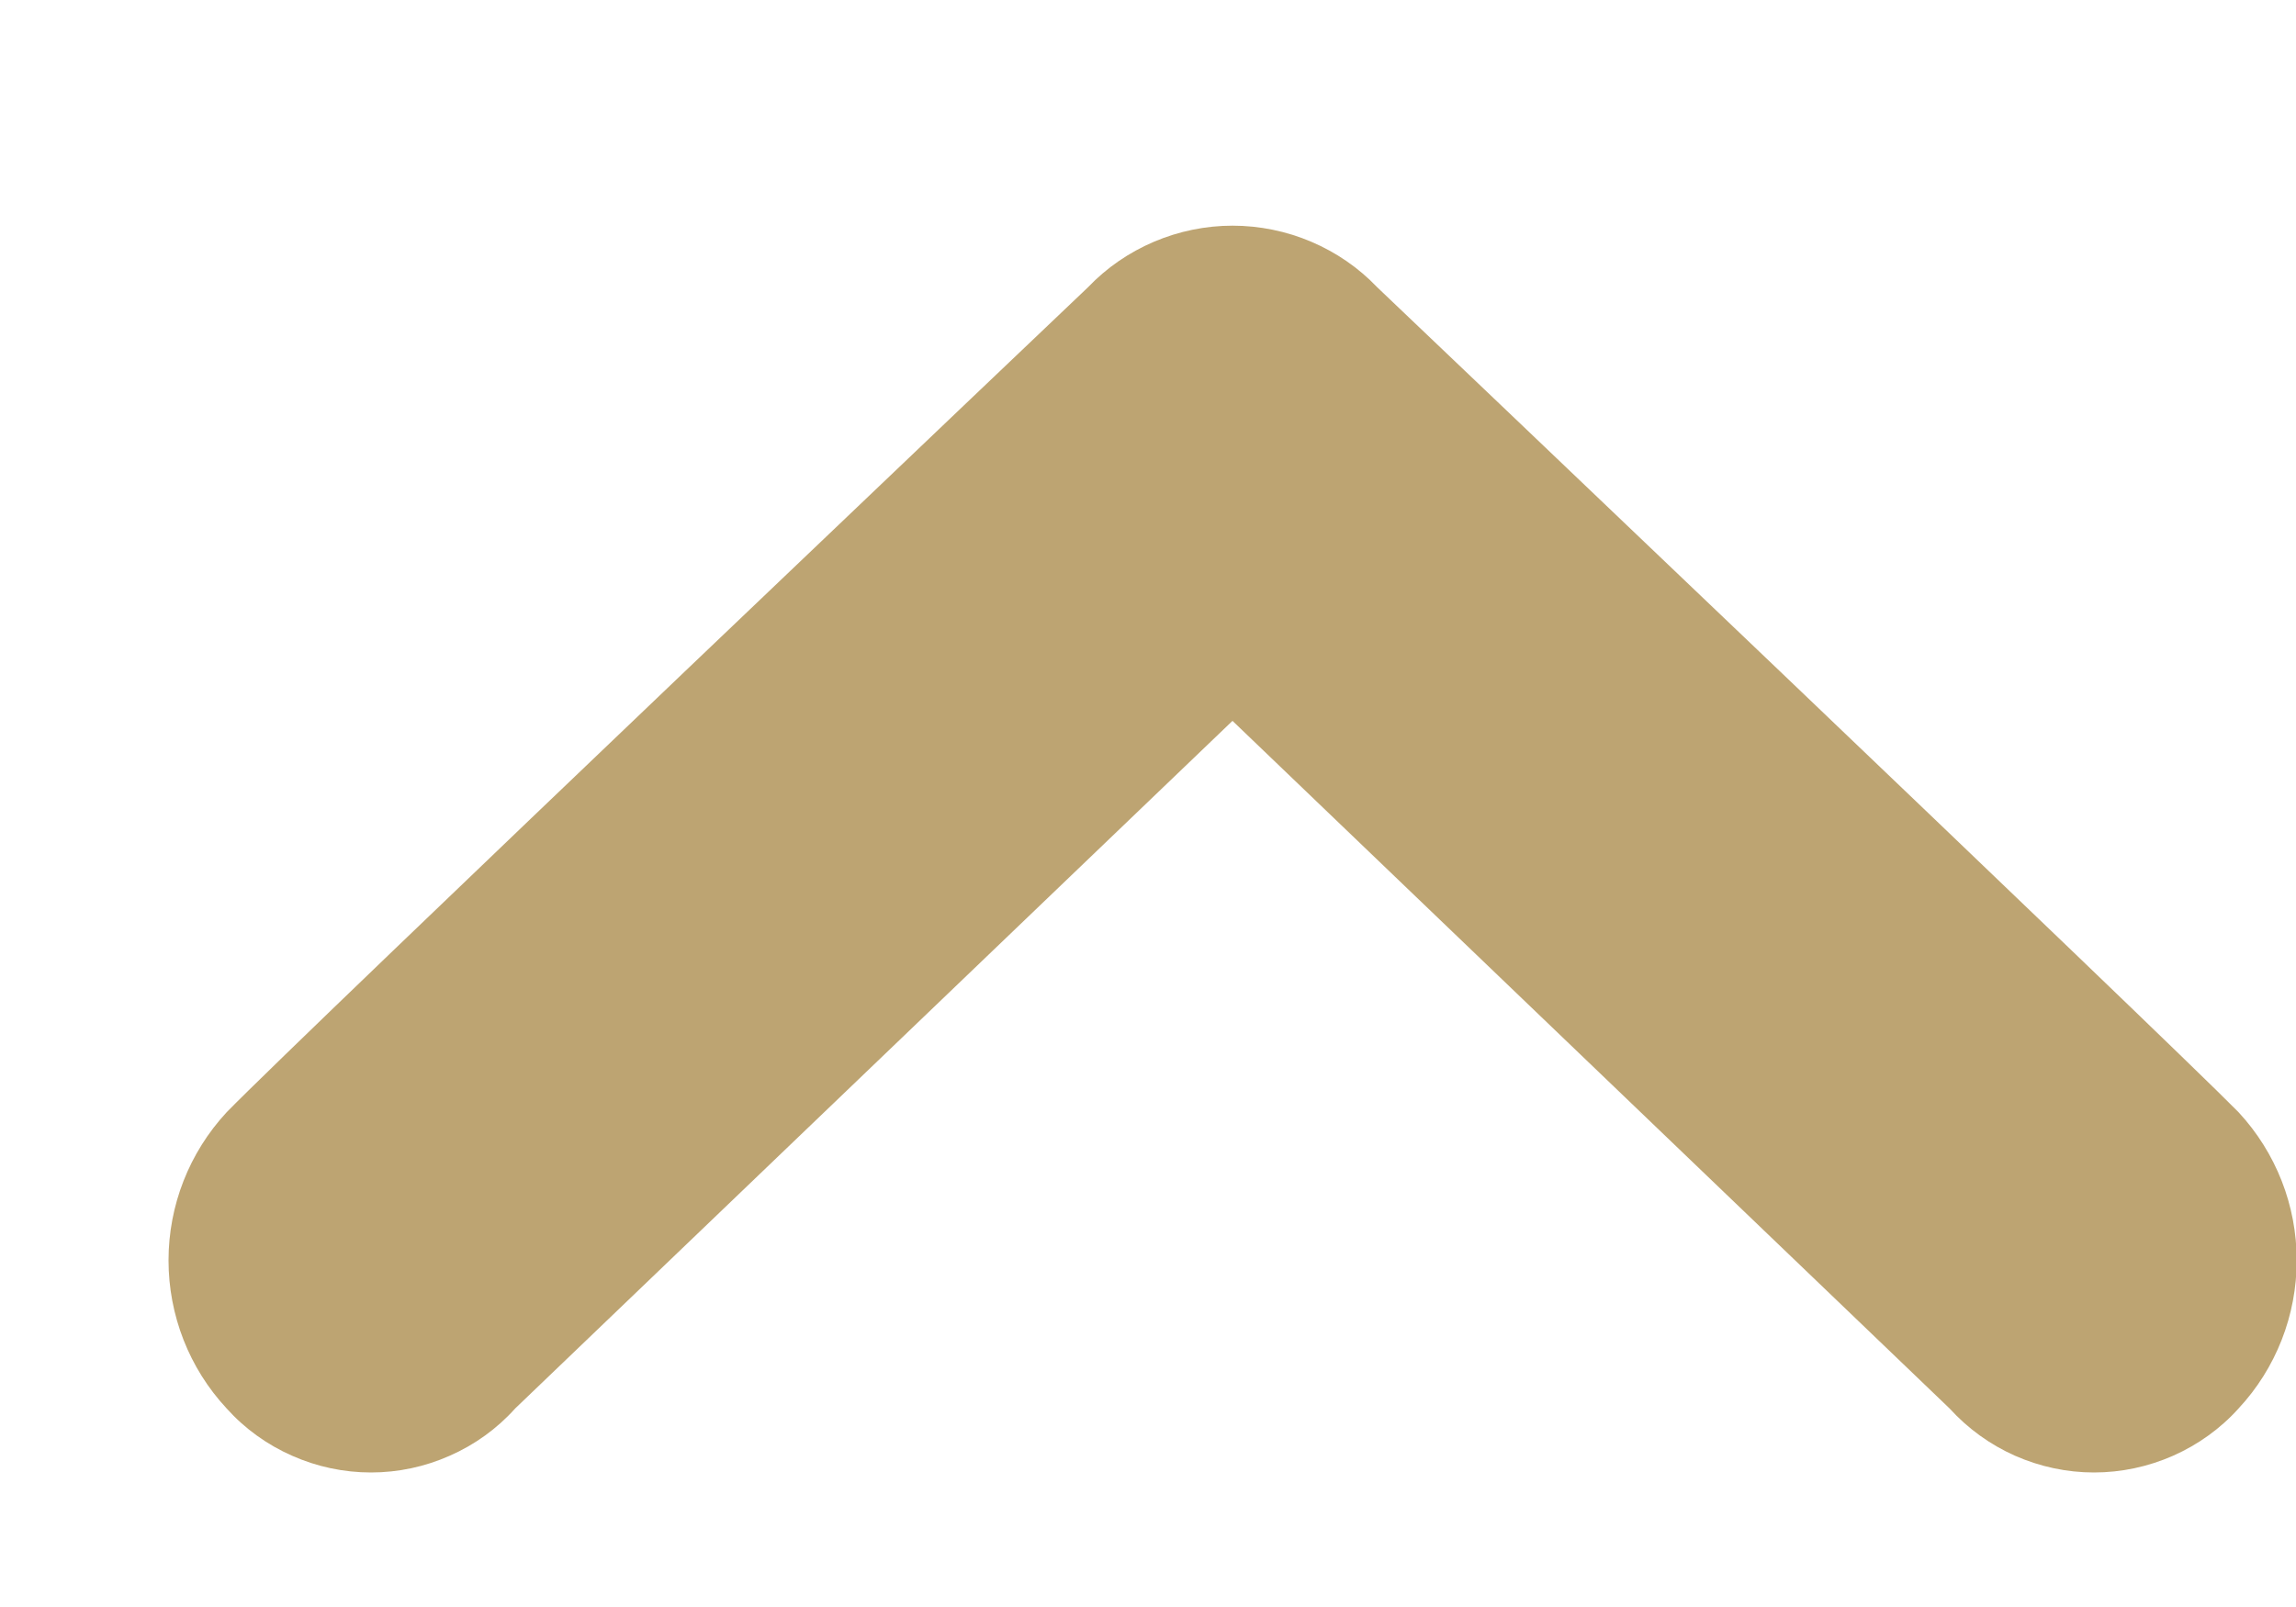 <?xml version="1.0" encoding="UTF-8"?>
<svg width="10px" height="7px" viewBox="0 0 10 7" version="1.1" xmlns="http://www.w3.org/2000/svg" xmlns:xlink="http://www.w3.org/1999/xlink">
    <title>sort-white</title>
    <g id="Page-1" stroke="none" stroke-width="1" fill="none" fill-rule="evenodd">
        <g id="sort-white" transform="translate(0.734, 0.983)" fill="#BDA472" fill-rule="nonzero">
            <path d="M9.016,5.152 C8.937,5.24 8.839,5.31 8.731,5.358 C8.622,5.406 8.505,5.431 8.386,5.431 C8.268,5.431 8.151,5.406 8.042,5.358 C7.934,5.31 7.837,5.24 7.757,5.152 L4.634,2.157 L1.51,5.152 C1.431,5.24 1.334,5.31 1.225,5.358 C1.117,5.406 1,5.431 0.882,5.431 C0.763,5.431 0.646,5.406 0.538,5.358 C0.429,5.31 0.332,5.24 0.253,5.152 C0.09,4.977 1.11022302e-16,4.746 1.11022302e-16,4.507 C1.11022302e-16,4.268 0.09,4.038 0.253,3.862 C0.577,3.529 4.005,0.268 4.005,0.268 C4.086,0.183 4.184,0.116 4.292,0.07 C4.4,0.024 4.517,-4.4408921e-16 4.634,-4.4408921e-16 C4.752,-4.4408921e-16 4.869,0.024 4.977,0.07 C5.085,0.116 5.183,0.183 5.264,0.268 C5.264,0.268 8.69,3.53 9.016,3.862 C9.179,4.038 9.269,4.268 9.269,4.507 C9.269,4.746 9.179,4.977 9.016,5.152 Z" id="Path"></path>
        </g>
    </g>
</svg>